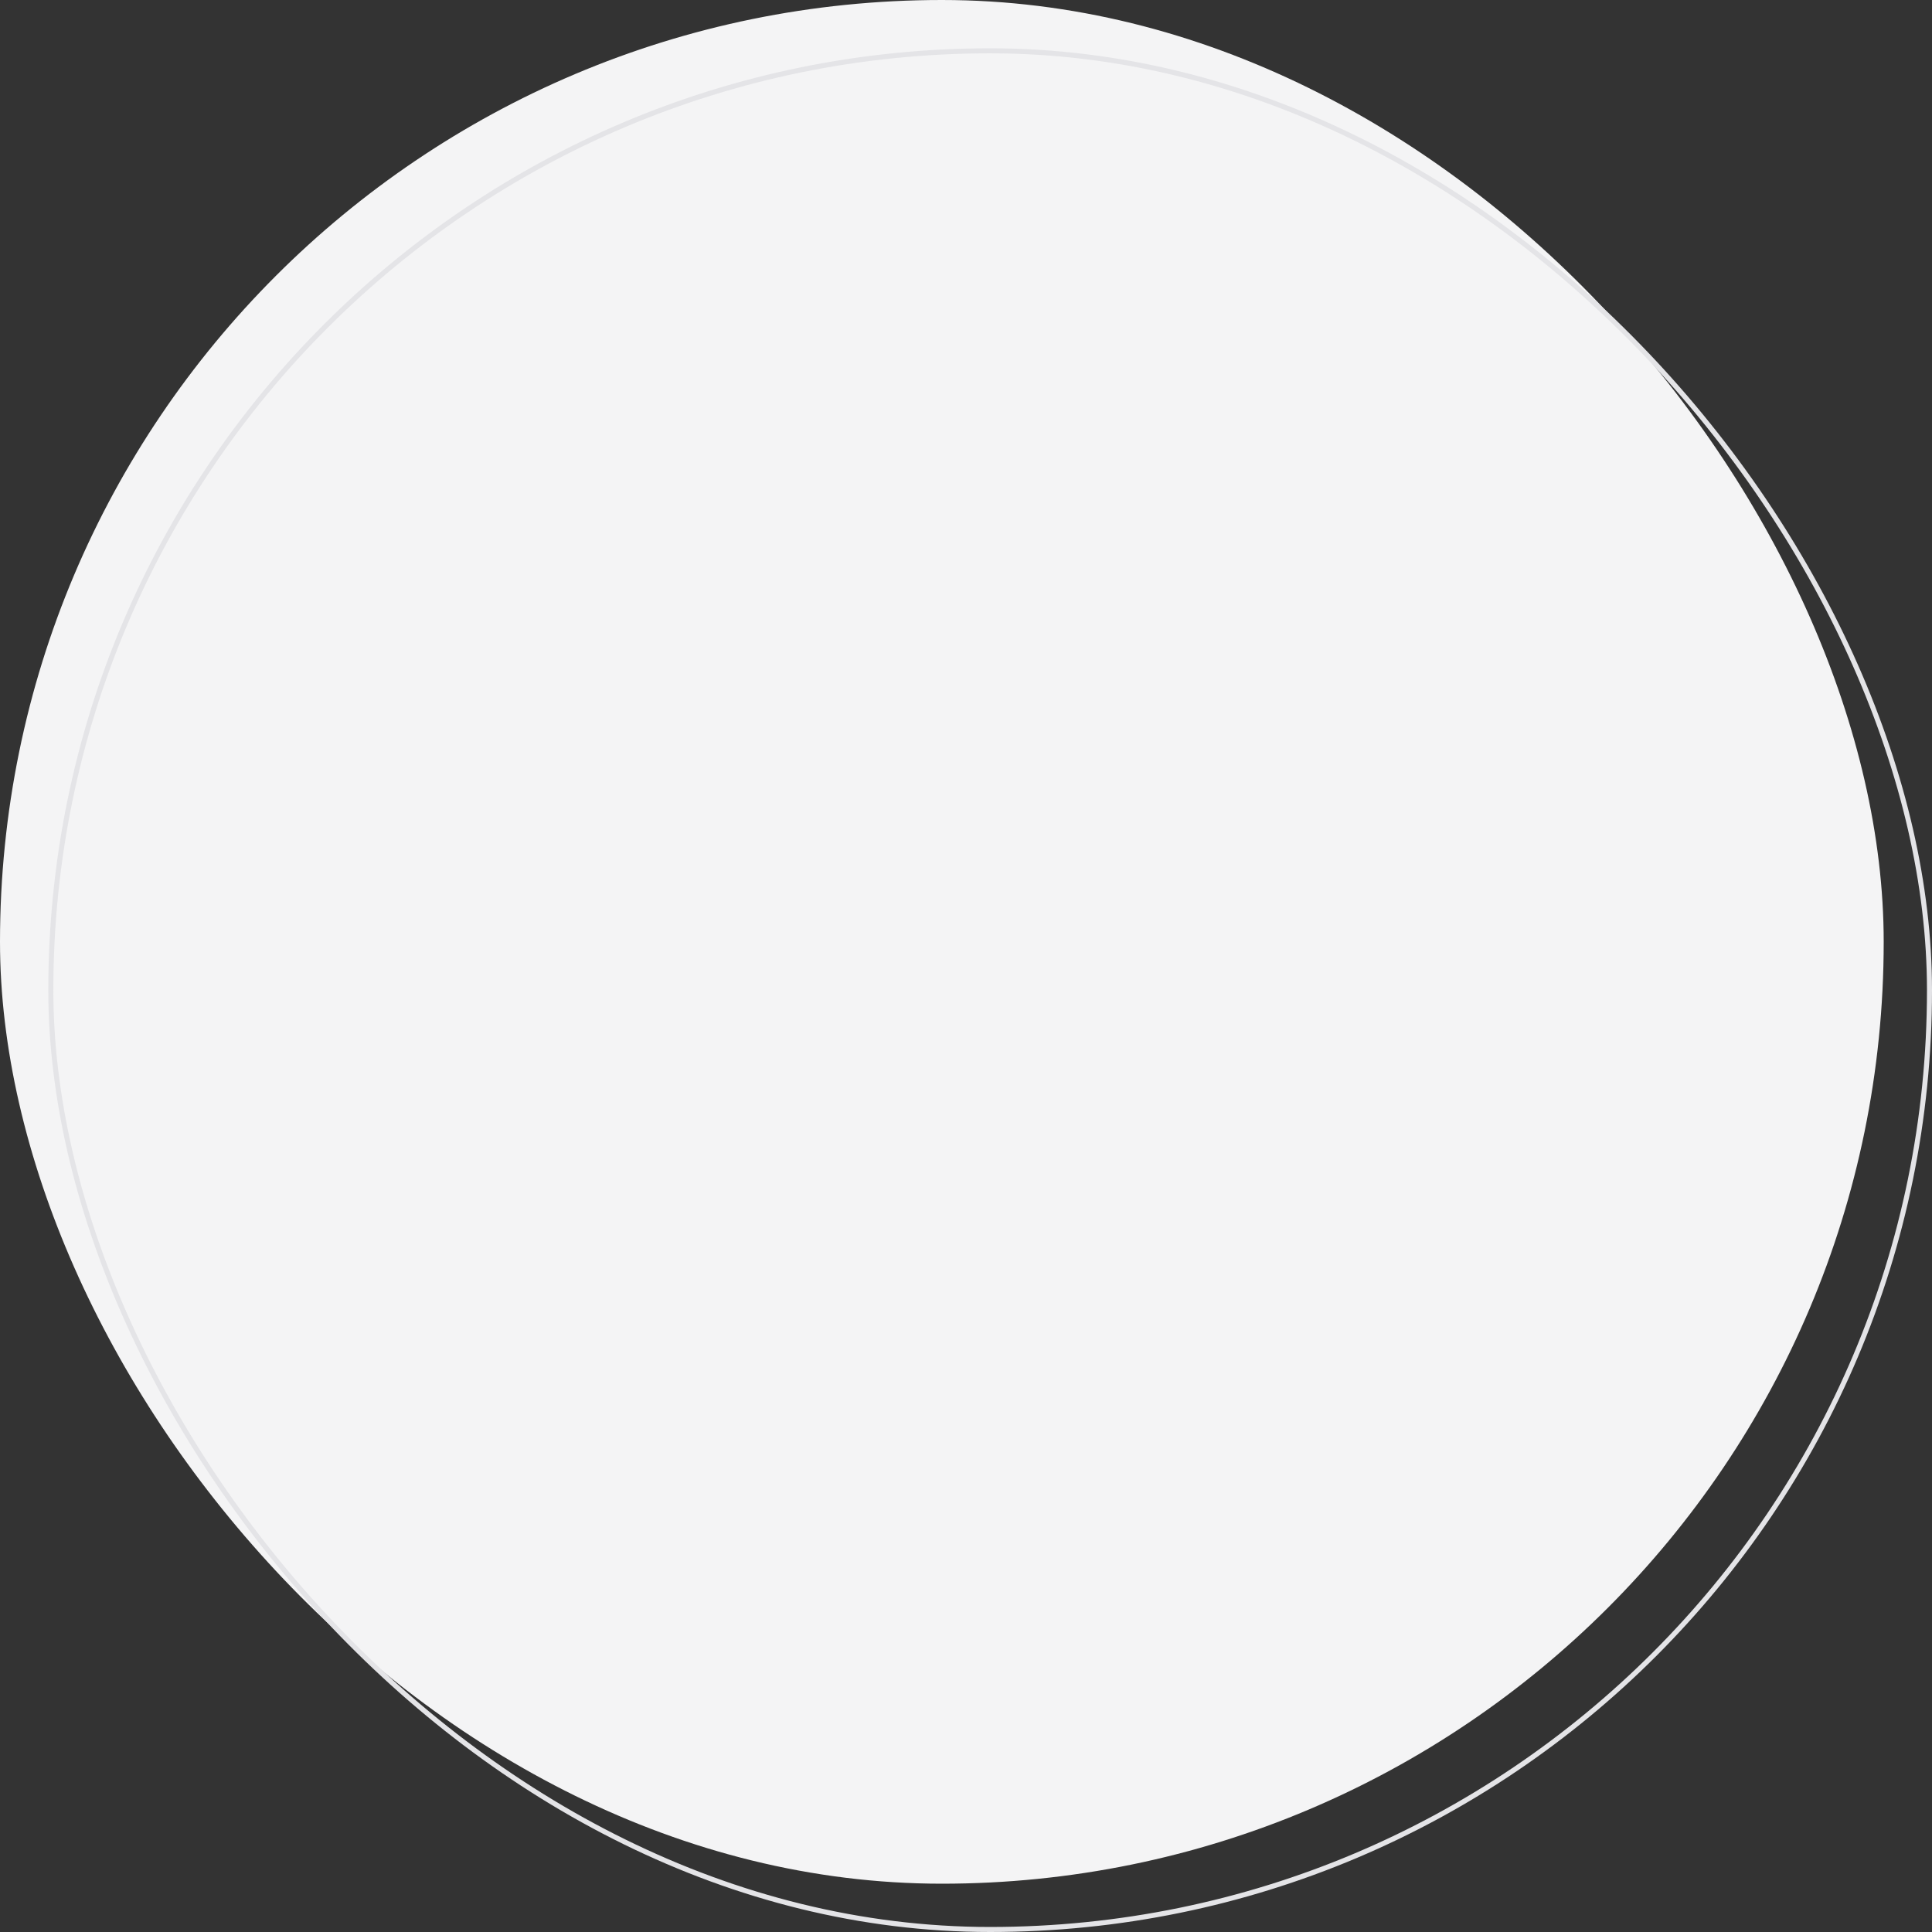 <svg width="384" height="384" viewBox="0 0 384 384" fill="none" xmlns="http://www.w3.org/2000/svg">
<rect x="0" y="0" width="384" height="384" fill="#333333" stroke="none"/>
<rect width="374.4" height="374.4" rx="187.2" fill="#F4F4F5"/>
<rect x="10.101" y="10.1" width="373.4" height="373.4" rx="186.7" stroke="#E4E4E7"/>
</svg>
